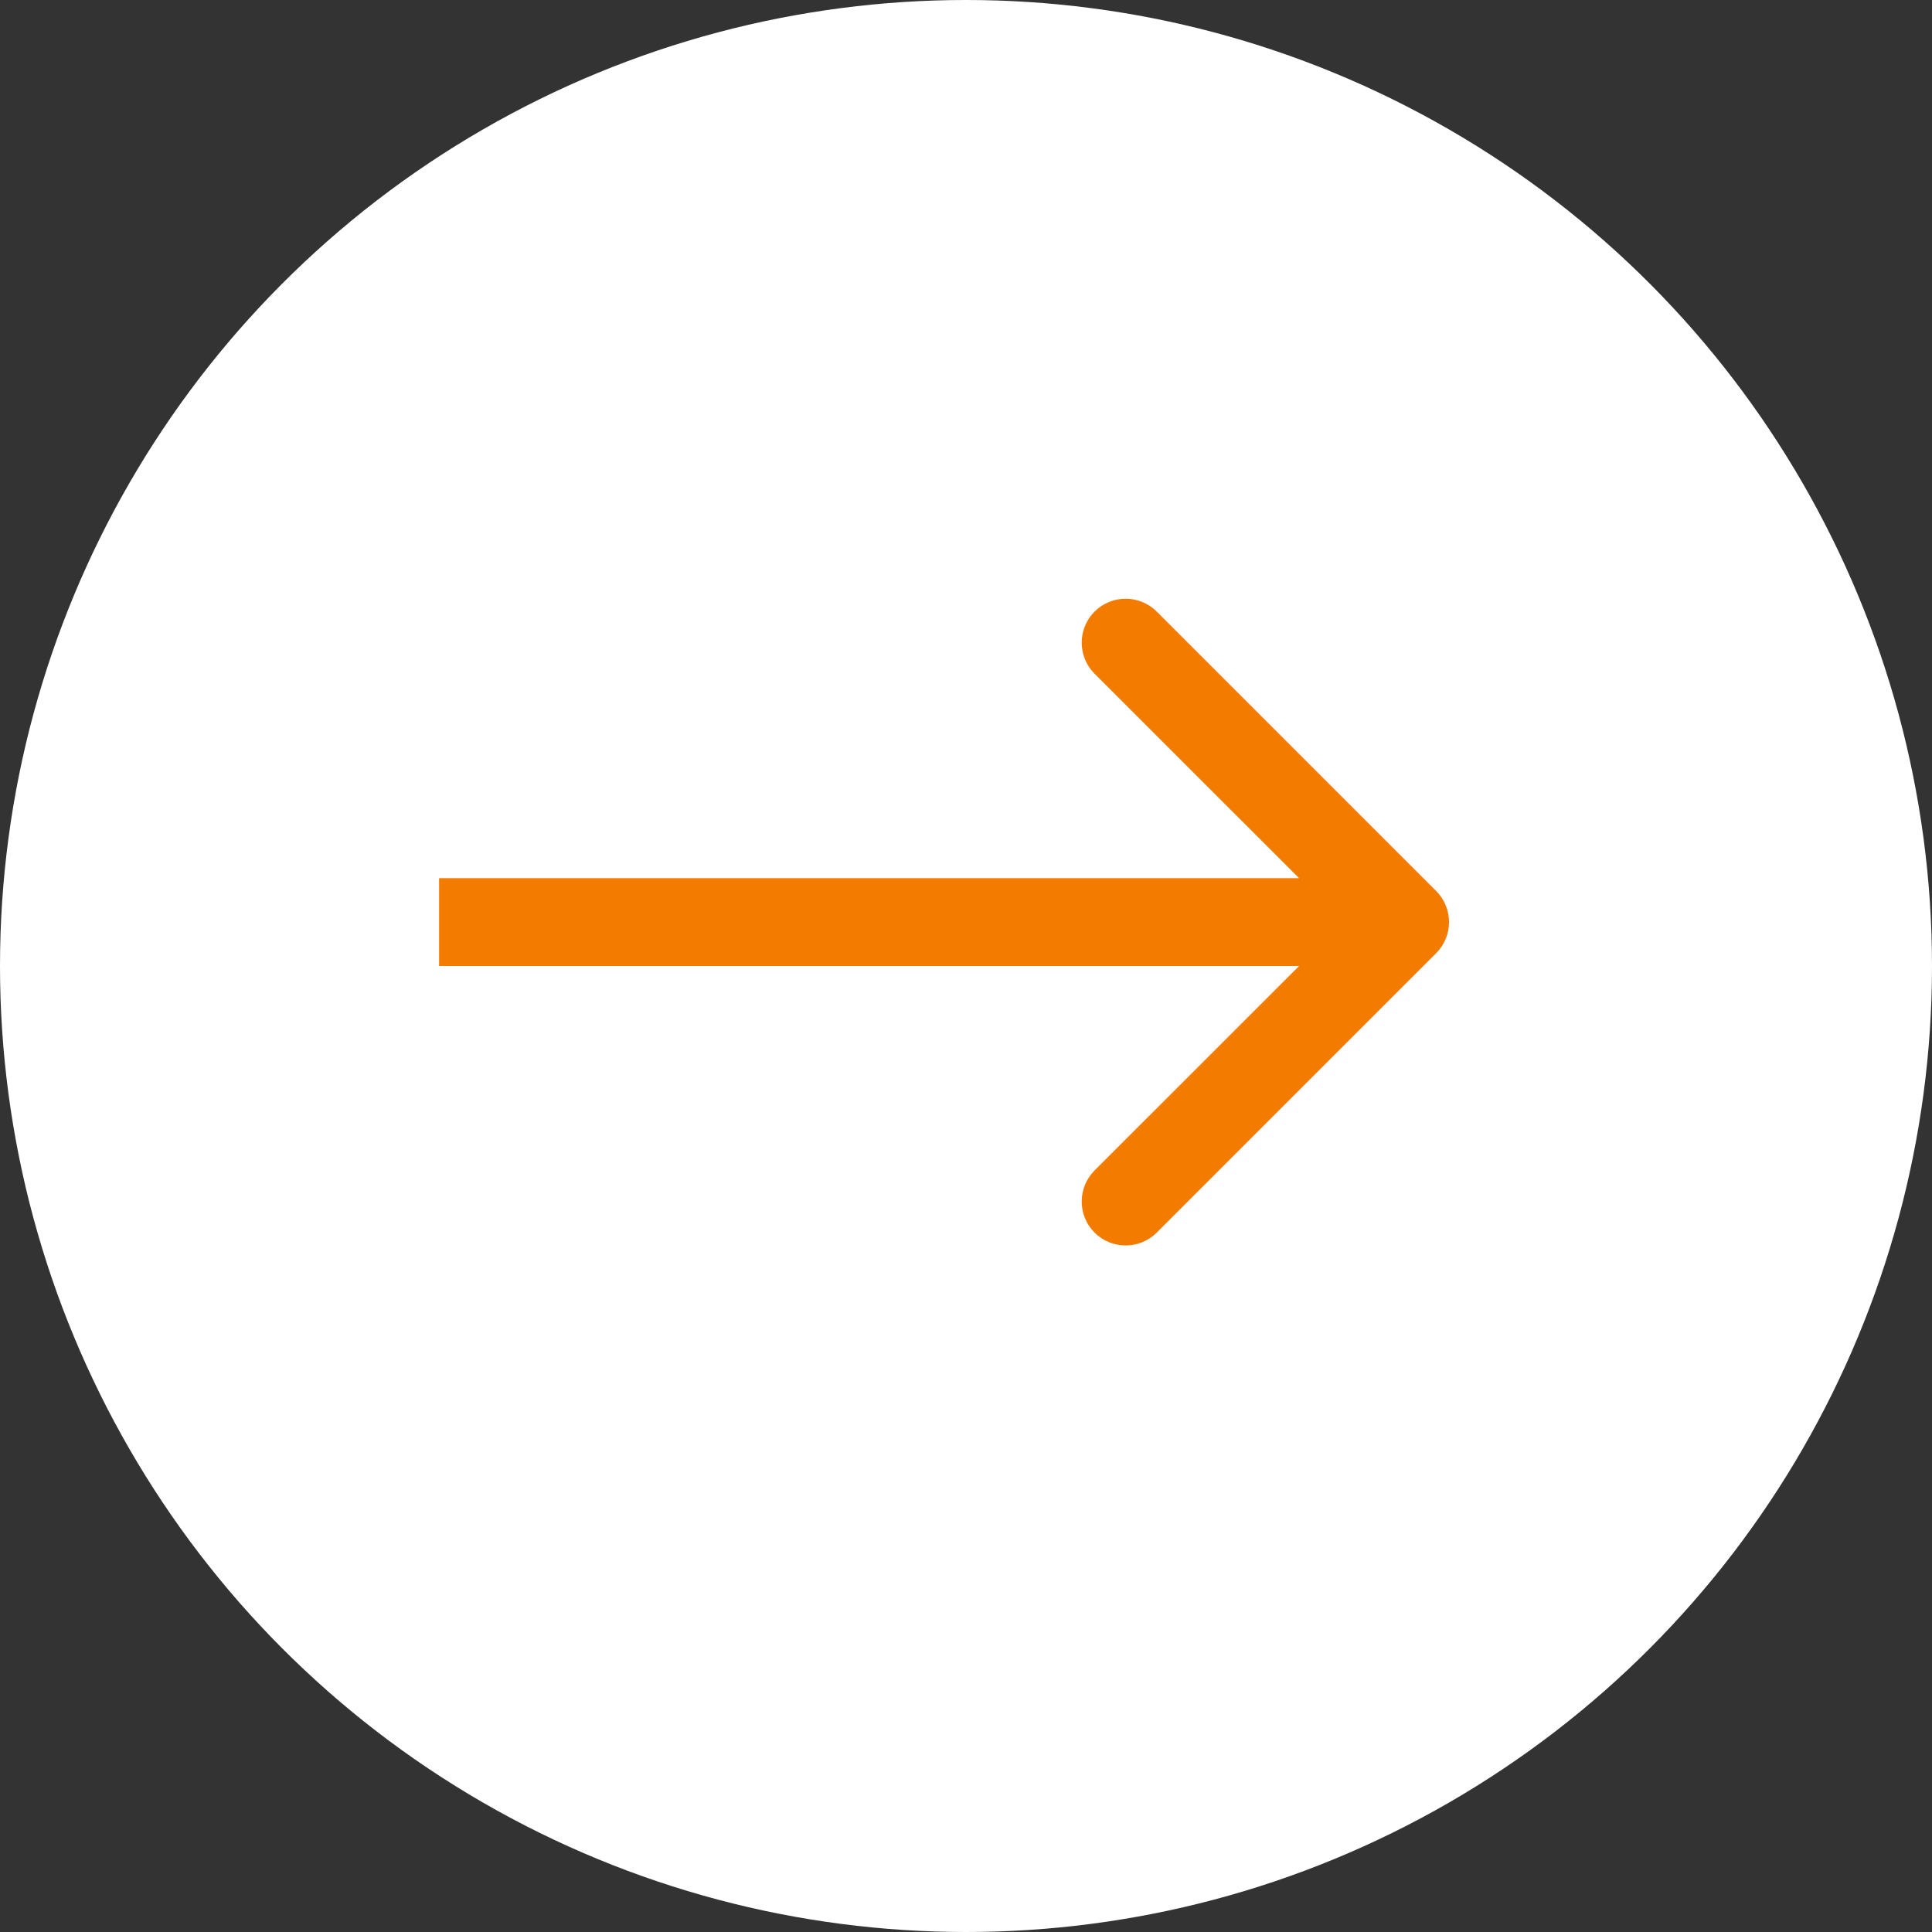 <svg width="22" height="22" viewBox="0 0 22 22" fill="none" xmlns="http://www.w3.org/2000/svg">
<rect x="0" y="0" width="22" height="22" fill="#333333" stroke="none"/>
<circle cx="11" cy="11" r="11" fill="white"/>
<path d="M16.354 10.854C16.549 10.658 16.549 10.342 16.354 10.146L13.172 6.964C12.976 6.769 12.66 6.769 12.464 6.964C12.269 7.16 12.269 7.476 12.464 7.672L15.293 10.5L12.464 13.328C12.269 13.524 12.269 13.84 12.464 14.036C12.66 14.231 12.976 14.231 13.172 14.036L16.354 10.854ZM5 11H16V10H5V11Z" fill="#F37C00"/>
</svg>
